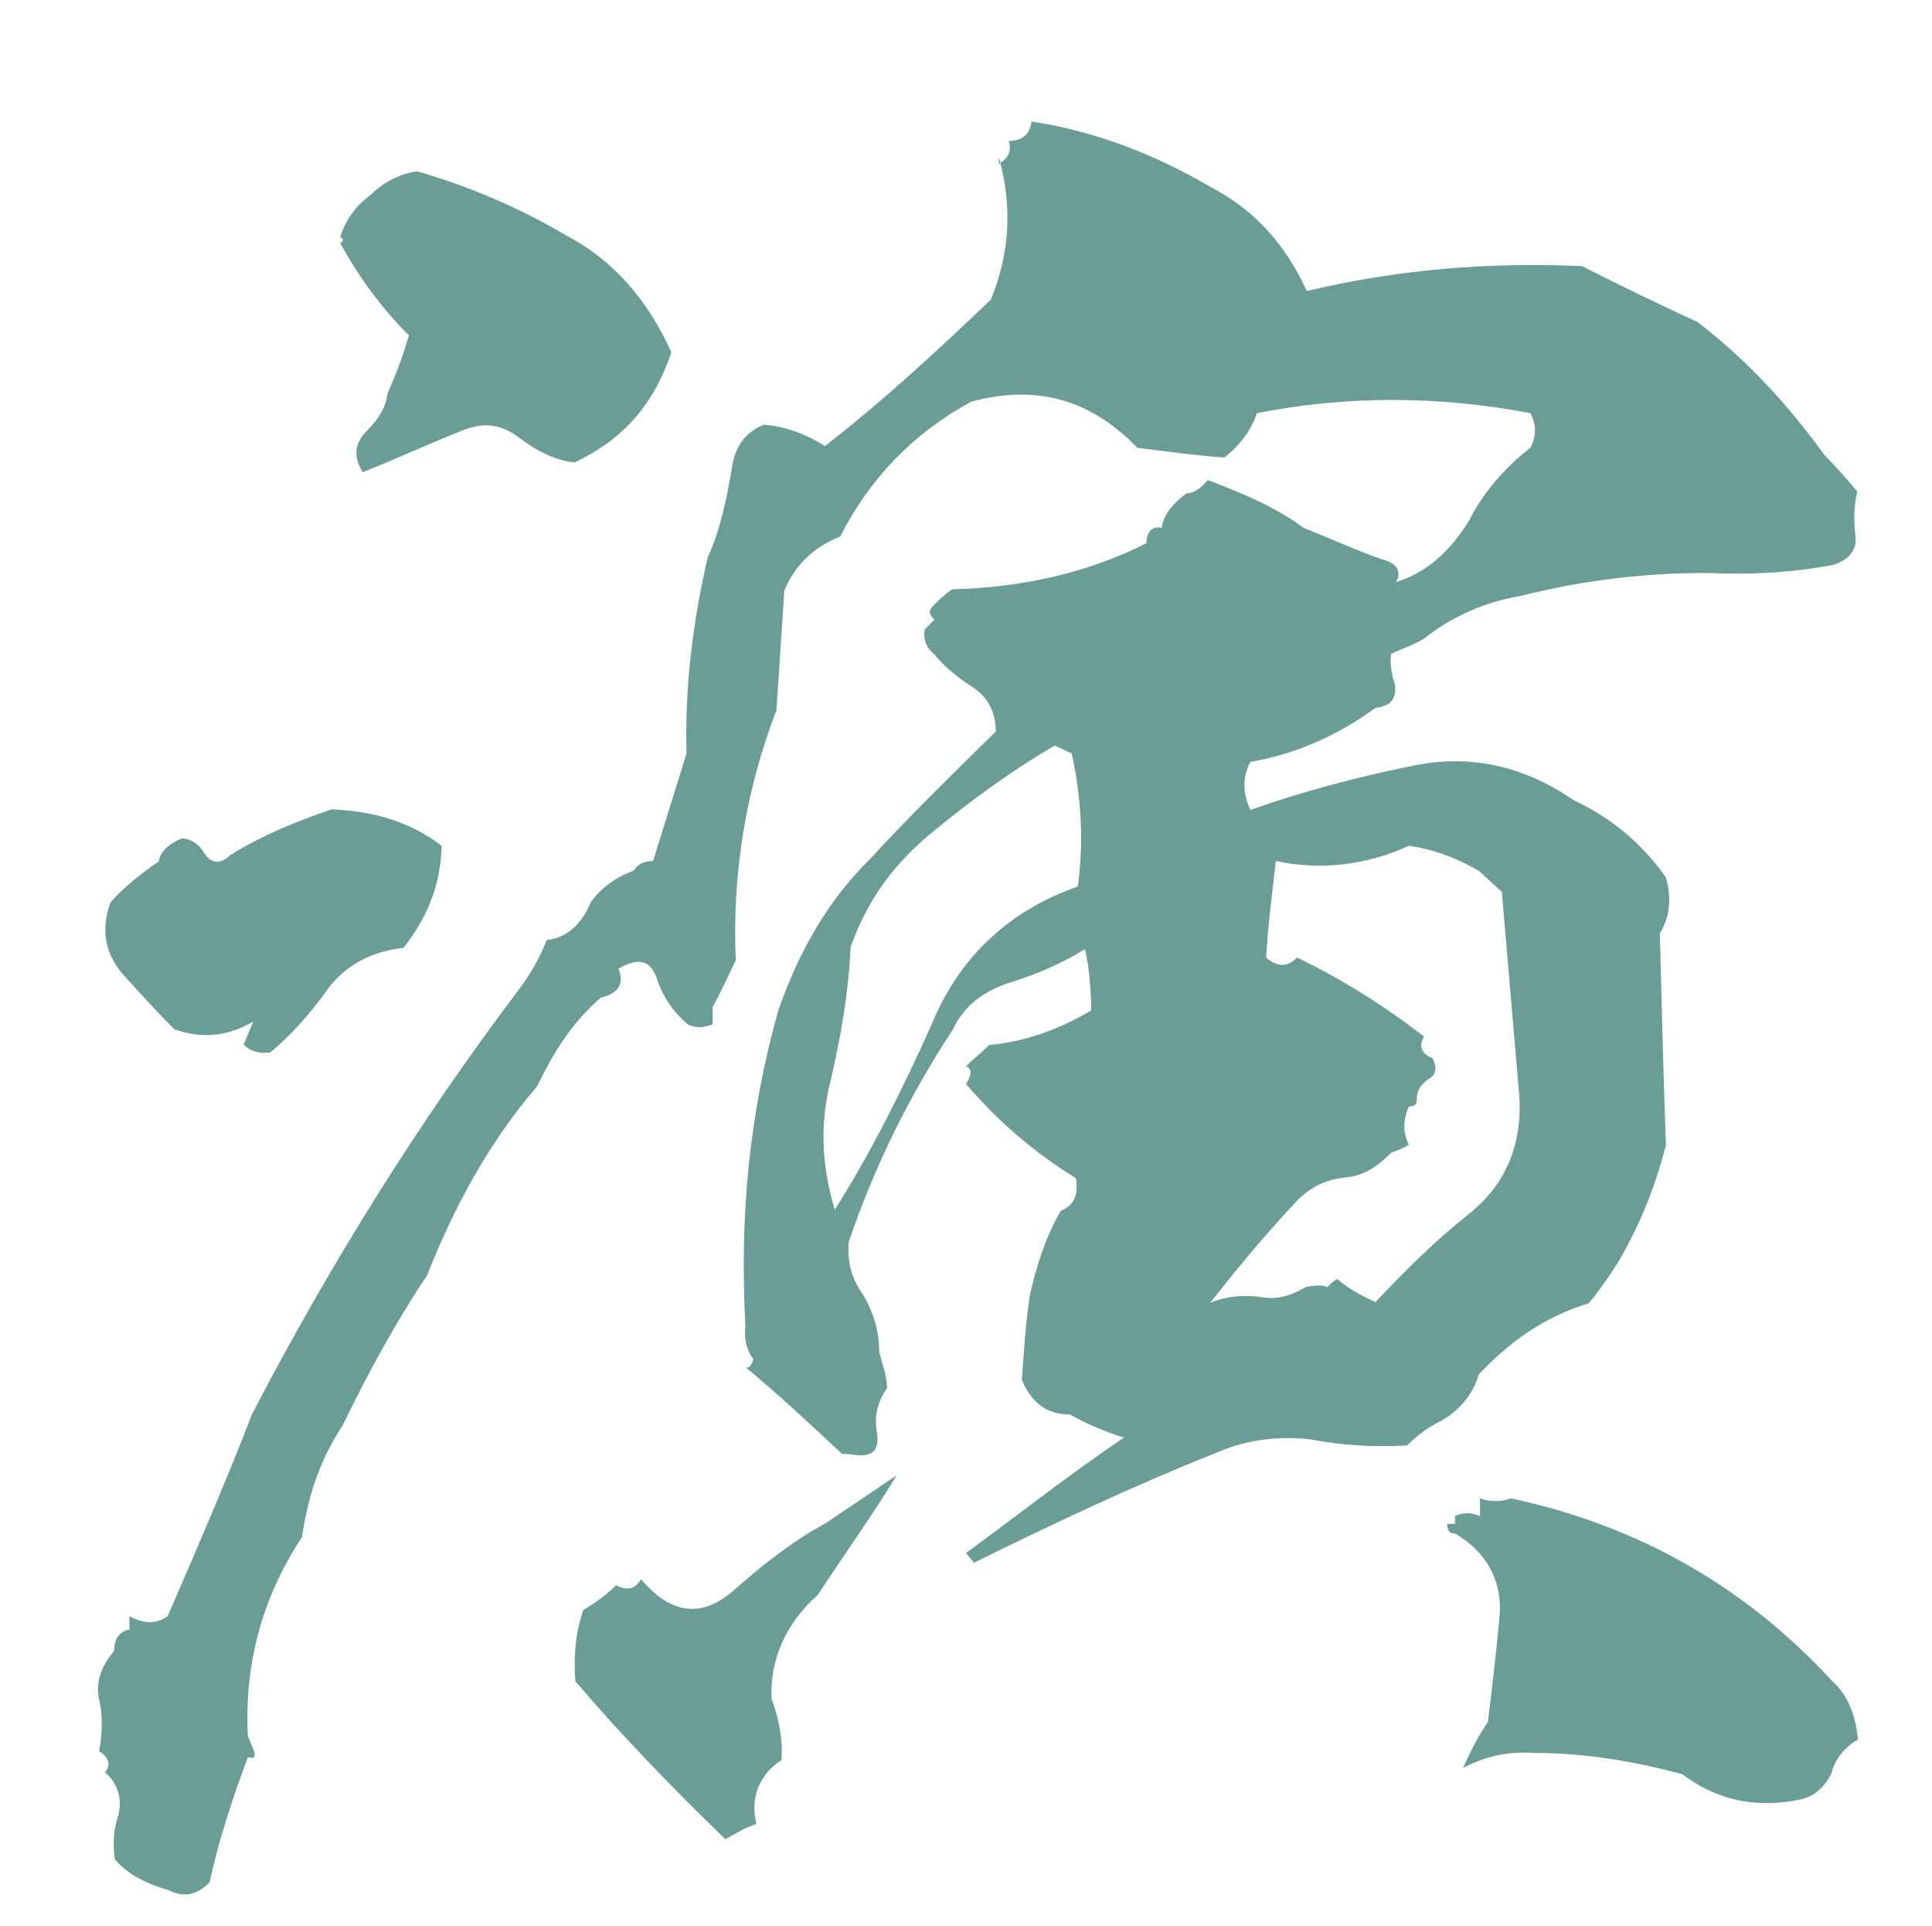 <?xml version="1.0" encoding="utf-8"?>
<!-- Generator: Adobe Illustrator 24.2.1, SVG Export Plug-In . SVG Version: 6.00 Build 0)  -->
<svg version="1.1" id="レイヤー_1" xmlns="http://www.w3.org/2000/svg" xmlns:xlink="http://www.w3.org/1999/xlink" x="0px"
	 y="0px" viewBox="0 0 318 317" style="enable-background:new 0 0 318 317;" xml:space="preserve">
<style type="text/css">
	.st0{enable-background:new    ;}
	.st1{fill:#699D95;}
</style>
<g class="st0">
	<path class="st1" d="M215.1,47.9c14.6-3.5,29.8-4.8,45.3-4.1c6.3,3.2,12.7,6.3,19,9.2c8.2,6.3,14.9,13.6,20.9,21.9
		c2.2,2.2,3.8,4.1,5.4,6c-0.6,2.5-0.6,5.1-0.3,7.3c0.3,2.5-1.3,4.1-3.8,4.8c-7,1.3-13.6,1.6-20.6,1.3c-10.8,0-20.9,1.3-30.8,3.8
		c-6,1-11.4,3.5-15.8,7c-1.6,1-3.5,1.6-5.4,2.5c-0.3,1.3,0,3.2,0.6,5.1c0.3,2.2-0.6,3.5-3.2,3.8c-6,4.4-13,7.6-20.6,8.9
		c-1.3,2.5-1.3,5.1,0,7.9c8.2-2.9,17.4-5.4,26.9-7.3c9.2-1.9,18.1,0,26.3,5.7c6.3,2.9,11.4,7.3,15.2,12.7c1,3.5,0.6,6.7-1,9.2
		c0.3,11.7,0.6,23.5,1,34.9c-1.9,7.3-4.4,13.3-7.9,19.3c-1.6,2.5-3.2,4.8-4.8,6.7c-7.3,2.2-13,6.3-18.1,11.7c-1,3.5-3.5,6.3-6.7,7.9
		c-1.9,1-3.5,2.2-5.1,3.8c-5.4,0.3-10.5,0-15.9-1c-5.1-0.6-10.5,0-15.5,2.2c-13.6,5.4-26.9,11.7-39.9,18.1l-1.3-1.6
		c8.6-6.3,17.1-13,26-19c-3.2-1-6-2.2-8.9-3.8c-3.8,0-6.3-1.9-7.9-5.7c0.3-4.4,0.6-9.2,1.3-13.9c1-4.4,2.5-9.5,5.1-13.9
		c2.2-1,2.9-2.5,2.5-5.4c-6.7-4.1-12.7-9.2-18.1-15.5c1-1.6,1-2.5,0-2.9c1.3-1.3,2.5-2.2,3.8-3.5c6-0.6,11.4-2.5,16.8-5.7
		c0-3.5-0.3-6.7-1-10.1c-4.1,2.5-7.9,4.1-12,5.4c-4.4,1.3-7.9,3.8-9.8,7.9c-7.3,11.1-13,22.8-17.1,34.9c-0.3,3.5,0.6,6.3,2.5,8.9
		c1.6,2.9,2.5,5.7,2.5,9.2c0.6,2.2,1.3,4.1,1.3,6c-1.6,2.2-2.2,4.8-1.6,7.6c0.3,3.2-1.3,3.8-4.8,3.2h-1c-5.4-5.1-10.5-9.8-15.9-14.3
		c0.6,0.3,1-0.3,1.3-1.3c-1-1.3-1.6-3.2-1.3-5.4c-1-17.8,0.6-34.9,5.4-52c3.2-9.2,7.9-17.8,14.9-24.7c6.7-7.3,13.9-14.3,20.9-21.2
		c0-3.2-1.3-5.7-3.8-7.3c-2.5-1.6-4.8-3.5-6.3-5.4c-1.3-1-1.9-2.5-1.6-4.1l1.6-1.6c-1-1-1-1.6,0-2.5c0.6-0.6,1.6-1.6,2.9-2.5
		c11.1-0.3,21.9-2.5,32-7.6c0-1.9,1-2.9,2.5-2.5c0.3-2.2,1.9-4.1,4.1-5.7c1.3,0,2.5-1,3.5-2.2c5.7,2.2,11.1,4.4,15.8,7.9
		c4.1,1.6,8.2,3.5,12.7,5.1c2.5,0.6,3.5,1.9,2.5,3.8c5.1-1.6,8.9-5.1,12-10.1c2.2-4.4,5.7-8.6,10.1-12c1-1.9,1-3.8,0-5.7
		c-15.2-2.9-30.4-2.9-45,0c-1,2.9-2.9,5.4-5.4,7.3c-4.4-0.3-9.5-1-14.3-1.6c-7.6-7.9-16.5-10.5-27.3-7.6
		c-9.5,5.1-16.8,12.7-21.6,22.2c-4.8,1.9-7.6,5.1-9.2,8.9l-1.3,19.7c-5.1,13.3-7.3,26.9-6.7,41.2c-1.3,2.5-2.5,5.4-3.8,7.6v2.9
		c-1.6,0.6-2.9,0.6-4.1,0c-2.2-1.9-4.1-4.4-5.1-7.6c-1-2.9-2.9-3.5-6.3-1.6c1,2.5,0,4.1-2.9,4.8c-4.8,4.1-7.9,9.2-10.5,14.6
		c-7.9,9.2-13.6,19.7-18.1,31.1c-5.1,7.6-9.8,16.2-13.9,24.7c-3.8,5.7-5.7,11.7-6.7,18.4c-6.7,10.1-9.5,21.2-8.9,32.7l1,2.5
		c0.3,1,0,1.3-1,1c-2.5,6.7-4.8,13.6-6.3,20.6c-2.2,2.2-4.4,2.5-6.7,1.3c-3.5-1-6.7-2.5-8.9-5.1c-0.3-2.2-0.3-4.8,0.6-7.3
		c0.6-2.5,0-5.1-2.2-7c1-1.3,0.6-2.5-1-3.5c0.6-2.9,0.6-6,0-8.6c-0.6-2.5,0.3-5.4,2.5-7.9c0-2.2,1-3.2,2.5-3.5V266
		c2.5,1.3,4.4,1.3,6.3,0c4.8-11.1,9.5-21.9,13.9-33.3c12.7-24.4,27.3-47.9,44.1-70.1c1.6-2.2,3.2-4.8,4.4-7.9
		c3.2-0.3,5.7-2.5,7.3-6.3c1.6-2.2,4.1-4.1,7-5.1c0.6-1,1.6-1.6,3.2-1.6L113,124c-0.3-10.8,1-21.6,3.5-32.3
		c2.2-4.8,3.2-10.1,4.1-15.5c0.6-2.9,2.2-5.1,5.1-6.3c3.8,0.3,7,1.6,10.1,3.5c9.8-7.6,18.7-15.9,27.3-24.1
		c3.2-7.9,3.5-15.5,1.3-23.5V27c1.6-1,2.2-2.2,1.6-3.8c2.2,0,3.5-1,3.8-3.2c10.5,1.6,20.3,5.4,29.5,10.8
		C206.6,34.6,211.6,40.3,215.1,47.9z M66.4,156c-5.4,0.6-9.5,2.9-12.4,6.7c-2.9,4.1-6,7.6-9.5,10.5c-1.9,0.3-3.5-0.3-4.4-1.3
		l1.6-3.8c-4.1,2.5-8.6,2.9-13,1.3c-2.9-2.9-5.7-6-8.6-9.2c-2.9-3.5-3.5-7.3-1.9-11.7c2.2-2.5,5.1-4.8,7.9-6.7
		c0.3-1.6,1.6-2.9,3.8-3.8c1.6,0,2.9,1,3.8,2.5s2.5,1.9,4.1,0.3c5.1-3.2,11.1-5.7,16.8-7.6c6.7,0.3,12.7,1.9,18.1,6
		C72.5,145.9,70.2,151.2,66.4,156z M94.6,76.1c-3.2-0.3-6.3-1.9-9.2-4.1s-5.7-2.5-8.9-1.3c-5.7,2.2-11.1,4.8-16.8,7
		c-1.6-2.5-1.3-4.8,0.6-6.7c1.9-1.9,3.2-3.8,3.5-6.3c1.3-2.9,2.5-6,3.5-9.5C62.9,50.8,59.1,45.7,56,40c0.6-0.3,0.6-0.6,0-1
		c1-3.2,2.9-5.4,5.1-7c2.2-2.2,5.1-3.5,7.6-3.8c8.6,2.5,16.8,6,24.4,10.5c7.9,4.1,13.6,10.8,17.4,19.3
		C107.6,66.6,102.6,72.3,94.6,76.1z M127,279.6c1.3,3.5,1.9,7,1.6,10.1c-3.8,2.5-5.1,6.3-4.1,10.5c-1.9,0.6-3.5,1.6-5.1,2.5
		c-8.9-8.6-17.1-17.1-24.7-26c-0.3-4.1,0-7.9,1.3-11.7c1.6-1,3.5-2.2,5.4-4.1c1.9,1,3.2,0.6,4.1-1c5.1,6,10.1,6.3,15.2,1.9
		c5.4-4.8,10.5-8.6,15.2-11.1l11.7-7.9c-4.1,6.7-8.6,13-13,19.7C129.2,267.3,126.7,273.3,127,279.6z M173.6,122.7
		c-7,4.1-13.6,8.9-19.7,13.9c-6.7,5.4-11.1,11.4-13.9,19.3c-0.3,7.3-1.6,14.6-3.2,21.6c-1.9,7.3-1.6,14.3,0.6,21.6
		c6-9.5,11.1-19.7,15.9-30.4c4.4-10.8,12.4-18.7,24.1-22.8c1-7.3,0.6-14.6-1-21.9L173.6,122.7z M231.9,139.2
		c-7,3.2-14.6,4.1-21.9,2.5c-0.6,5.4-1.3,10.5-1.6,15.9c1.9,1.6,3.5,1.6,5.1,0c7.3,3.5,14.3,7.9,20.9,13c-1,1.6-0.3,2.9,1.3,3.5
		c1,1.6,0.6,2.9-0.6,3.5c-1.3,1-1.9,1.9-1.9,3.2c0,1-0.3,1.3-1.3,1.3c-1,2.2-1,4.4,0,6.3c-1,0.6-1.9,1-2.9,1.3
		c-2.2,2.2-4.4,3.8-7.6,4.1c-3.2,0.3-5.7,1.6-7.9,3.8c-5.1,5.4-9.8,11.1-14.3,16.8c2.5-1,5.1-1.3,7.9-1c2.9,0.6,5.1,0,7.9-1.6
		c1.6-0.3,2.5-0.3,3.5,0c0.3-0.3,1-1,1.6-1.3c2.2,1.9,4.4,2.9,6.3,3.8c4.8-5.1,9.8-10.1,15.5-14.6c6-4.8,8.6-11.4,8.2-19
		c-1-11.4-1.9-22.5-2.9-33.9l-3.8-3.5C239.5,141.1,236,139.8,231.9,139.2z M305.8,286.3c-2.2,1.3-3.8,3.2-4.4,5.7
		c-1,1.9-2.5,3.5-4.8,4.1c-7.3,1.6-13.9,0.3-19.7-4.1c-8.2-2.2-16.2-3.5-24.4-3.5c-4.4-0.3-8.2,0.6-11.7,2.5c1-2.2,2.2-4.8,4.1-7.6
		c0.6-4.8,1.3-10.8,1.9-17.1c0.6-5.7-1.9-10.8-7.3-13.9c-1,0-1.3-0.6-1.3-1.6h1.3v-1.3c1.3-0.6,2.5-0.6,4.1,0v-2.9
		c1.6,0.6,3.5,0.6,5.1,0c20.6,4.4,38.4,14.3,52.9,30.1C304.2,279,305.5,282.5,305.8,286.3z"/>
</g>
</svg>
